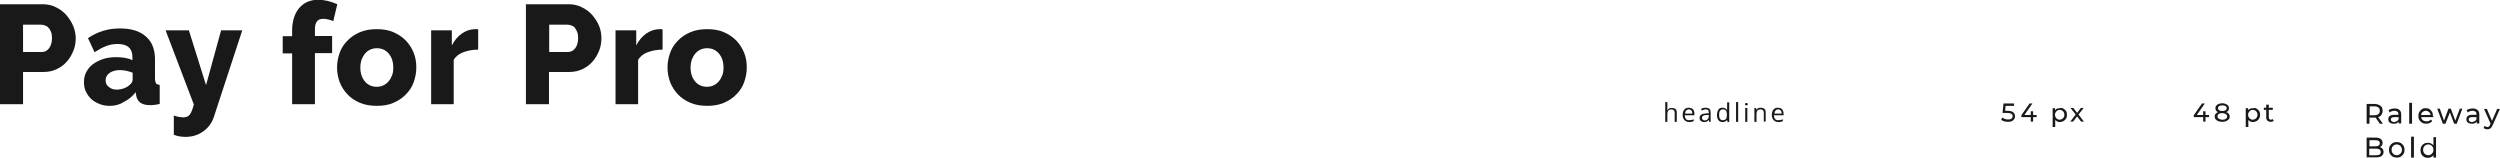 <?xml version="1.0" encoding="UTF-8"?> <!-- Generator: Adobe Illustrator 18.0.0, SVG Export Plug-In . SVG Version: 6.00 Build 0) --> <svg xmlns="http://www.w3.org/2000/svg" xmlns:xlink="http://www.w3.org/1999/xlink" id="Слой_1" x="0px" y="0px" viewBox="0 0 1062.9 67" xml:space="preserve"> <g> <defs> <rect id="SVGID_1_" x="-885.3" y="496.5" width="2833.5" height="140.3"></rect> </defs> <clipPath id="SVGID_2_"> <use xlink:href="#SVGID_1_" overflow="visible"></use> </clipPath> <g clip-path="url(#SVGID_2_)"> <line fill="none" stroke="#F7BE03" stroke-width="1.134" stroke-miterlimit="10" x1="-2161.2" y1="10.9" x2="687.4" y2="-2873.4"></line> <line fill="none" stroke="#F7BE03" stroke-width="1.134" stroke-miterlimit="10" x1="-2144.5" y1="27.2" x2="704" y2="-2857.1"></line> <line fill="none" stroke="#F7BE03" stroke-width="1.134" stroke-miterlimit="10" x1="-2127.9" y1="43.6" x2="720.7" y2="-2840.7"></line> <line fill="none" stroke="#F7BE03" stroke-width="1.134" stroke-miterlimit="10" x1="-2111.3" y1="60" x2="737.3" y2="-2824.3"></line> <line fill="none" stroke="#F7BE03" stroke-width="1.134" stroke-miterlimit="10" x1="-2094.6" y1="76.3" x2="753.9" y2="-2808"></line> <line fill="none" stroke="#F7BE03" stroke-width="1.134" stroke-miterlimit="10" x1="-2078" y1="92.7" x2="770.6" y2="-2791.6"></line> <line fill="none" stroke="#F7BE03" stroke-width="1.134" stroke-miterlimit="10" x1="-2061.4" y1="109.1" x2="787.2" y2="-2775.2"></line> <line fill="none" stroke="#F7BE03" stroke-width="1.134" stroke-miterlimit="10" x1="-2044.8" y1="125.4" x2="803.8" y2="-2758.9"></line> <line fill="none" stroke="#F7BE03" stroke-width="1.134" stroke-miterlimit="10" x1="-2028.1" y1="141.8" x2="820.4" y2="-2742.5"></line> <line fill="none" stroke="#F7BE03" stroke-width="1.134" stroke-miterlimit="10" x1="-2011.5" y1="158.1" x2="837.1" y2="-2726.1"></line> <line fill="none" stroke="#F7BE03" stroke-width="1.134" stroke-miterlimit="10" x1="-1994.9" y1="174.5" x2="853.7" y2="-2709.8"></line> <line fill="none" stroke="#F7BE03" stroke-width="1.134" stroke-miterlimit="10" x1="-1978.2" y1="190.9" x2="870.3" y2="-2693.4"></line> <line fill="none" stroke="#F7BE03" stroke-width="1.134" stroke-miterlimit="10" x1="-1961.6" y1="207.2" x2="886.9" y2="-2677"></line> <line fill="none" stroke="#F7BE03" stroke-width="1.134" stroke-miterlimit="10" x1="-1945" y1="223.6" x2="903.6" y2="-2660.7"></line> <line fill="none" stroke="#F7BE03" stroke-width="1.134" stroke-miterlimit="10" x1="-1928.4" y1="240" x2="920.2" y2="-2644.3"></line> <line fill="none" stroke="#F7BE03" stroke-width="1.134" stroke-miterlimit="10" x1="-1911.7" y1="256.3" x2="936.8" y2="-2628"></line> <line fill="none" stroke="#F7BE03" stroke-width="1.134" stroke-miterlimit="10" x1="-1895.1" y1="272.7" x2="953.5" y2="-2611.6"></line> <line fill="none" stroke="#F7BE03" stroke-width="1.134" stroke-miterlimit="10" x1="-1878.5" y1="289.1" x2="970.1" y2="-2595.2"></line> <line fill="none" stroke="#F7BE03" stroke-width="1.134" stroke-miterlimit="10" x1="-1861.9" y1="305.4" x2="986.7" y2="-2578.9"></line> <line fill="none" stroke="#F7BE03" stroke-width="1.134" stroke-miterlimit="10" x1="-1845.2" y1="321.8" x2="1003.3" y2="-2562.5"></line> <line fill="none" stroke="#F7BE03" stroke-width="1.134" stroke-miterlimit="10" x1="-1828.6" y1="338.2" x2="1020" y2="-2546.1"></line> <line fill="none" stroke="#F7BE03" stroke-width="1.134" stroke-miterlimit="10" x1="-1812" y1="354.5" x2="1036.6" y2="-2529.8"></line> <line fill="none" stroke="#F7BE03" stroke-width="1.134" stroke-miterlimit="10" x1="-1795.3" y1="370.9" x2="1053.2" y2="-2513.4"></line> <line fill="none" stroke="#F7BE03" stroke-width="1.134" stroke-miterlimit="10" x1="-1778.7" y1="387.3" x2="1069.8" y2="-2497"></line> <line fill="none" stroke="#F7BE03" stroke-width="1.134" stroke-miterlimit="10" x1="-1762.1" y1="403.6" x2="1086.5" y2="-2480.7"></line> <line fill="none" stroke="#F7BE03" stroke-width="1.134" stroke-miterlimit="10" x1="-1745.5" y1="420" x2="1103.1" y2="-2464.3"></line> <line fill="none" stroke="#F7BE03" stroke-width="1.134" stroke-miterlimit="10" x1="-1728.8" y1="436.4" x2="1119.7" y2="-2447.9"></line> <line fill="none" stroke="#F7BE03" stroke-width="1.134" stroke-miterlimit="10" x1="-1712.2" y1="452.7" x2="1136.4" y2="-2431.6"></line> <line fill="none" stroke="#F7BE03" stroke-width="1.134" stroke-miterlimit="10" x1="-1695.6" y1="469.1" x2="1153" y2="-2415.2"></line> <line fill="none" stroke="#F7BE03" stroke-width="1.134" stroke-miterlimit="10" x1="-1679" y1="485.5" x2="1169.6" y2="-2398.8"></line> <line fill="none" stroke="#F7BE03" stroke-width="1.134" stroke-miterlimit="10" x1="-1662.3" y1="501.8" x2="1186.2" y2="-2382.5"></line> <line fill="none" stroke="#F7BE03" stroke-width="1.134" stroke-miterlimit="10" x1="-1645.7" y1="518.2" x2="1202.9" y2="-2366.1"></line> <line fill="none" stroke="#F7BE03" stroke-width="1.134" stroke-miterlimit="10" x1="-1629.1" y1="534.6" x2="1219.5" y2="-2349.7"></line> <line fill="none" stroke="#F7BE03" stroke-width="1.134" stroke-miterlimit="10" x1="-1612.4" y1="550.9" x2="1236.1" y2="-2333.4"></line> <line fill="none" stroke="#F7BE03" stroke-width="1.134" stroke-miterlimit="10" x1="-1595.8" y1="567.3" x2="1252.8" y2="-2317"></line> <line fill="none" stroke="#F7BE03" stroke-width="1.134" stroke-miterlimit="10" x1="-1579.2" y1="583.7" x2="1269.4" y2="-2300.6"></line> <line fill="none" stroke="#F7BE03" stroke-width="1.134" stroke-miterlimit="10" x1="-1562.6" y1="600" x2="1286" y2="-2284.3"></line> <line fill="none" stroke="#F7BE03" stroke-width="1.134" stroke-miterlimit="10" x1="-1545.9" y1="616.4" x2="1302.6" y2="-2267.9"></line> <line fill="none" stroke="#F7BE03" stroke-width="1.134" stroke-miterlimit="10" x1="-1529.3" y1="632.8" x2="1319.3" y2="-2251.5"></line> <line fill="none" stroke="#F7BE03" stroke-width="1.134" stroke-miterlimit="10" x1="-1512.7" y1="649.1" x2="1335.9" y2="-2235.2"></line> <line fill="none" stroke="#F7BE03" stroke-width="1.134" stroke-miterlimit="10" x1="-1496.1" y1="665.5" x2="1352.5" y2="-2218.8"></line> <line fill="none" stroke="#F7BE03" stroke-width="1.134" stroke-miterlimit="10" x1="-1479.4" y1="681.8" x2="1369.1" y2="-2202.4"></line> <line fill="none" stroke="#F7BE03" stroke-width="1.134" stroke-miterlimit="10" x1="-1462.8" y1="698.2" x2="1385.8" y2="-2186.1"></line> <line fill="none" stroke="#F7BE03" stroke-width="1.134" stroke-miterlimit="10" x1="-1446.2" y1="714.6" x2="1402.4" y2="-2169.7"></line> <line fill="none" stroke="#F7BE03" stroke-width="1.134" stroke-miterlimit="10" x1="-1429.5" y1="730.9" x2="1419" y2="-2153.3"></line> <line fill="none" stroke="#F7BE03" stroke-width="1.134" stroke-miterlimit="10" x1="-1412.9" y1="747.3" x2="1435.7" y2="-2137"></line> <line fill="none" stroke="#F7BE03" stroke-width="1.134" stroke-miterlimit="10" x1="-1396.3" y1="763.7" x2="1452.3" y2="-2120.6"></line> <line fill="none" stroke="#F7BE03" stroke-width="1.134" stroke-miterlimit="10" x1="-1379.7" y1="780" x2="1468.9" y2="-2104.3"></line> <line fill="none" stroke="#F7BE03" stroke-width="1.134" stroke-miterlimit="10" x1="-1363" y1="796.4" x2="1485.5" y2="-2087.9"></line> <line fill="none" stroke="#F7BE03" stroke-width="1.134" stroke-miterlimit="10" x1="-1346.4" y1="812.8" x2="1502.2" y2="-2071.5"></line> <line fill="none" stroke="#F7BE03" stroke-width="1.134" stroke-miterlimit="10" x1="-1329.8" y1="829.1" x2="1518.8" y2="-2055.2"></line> <line fill="none" stroke="#F7BE03" stroke-width="1.134" stroke-miterlimit="10" x1="-1313.2" y1="845.5" x2="1535.4" y2="-2038.8"></line> <line fill="none" stroke="#F7BE03" stroke-width="1.134" stroke-miterlimit="10" x1="-1296.5" y1="861.9" x2="1552" y2="-2022.4"></line> <line fill="none" stroke="#F7BE03" stroke-width="1.134" stroke-miterlimit="10" x1="-1279.9" y1="878.2" x2="1568.7" y2="-2006.1"></line> <line fill="none" stroke="#F7BE03" stroke-width="1.134" stroke-miterlimit="10" x1="-1263.3" y1="894.6" x2="1585.3" y2="-1989.7"></line> <line fill="none" stroke="#F7BE03" stroke-width="1.134" stroke-miterlimit="10" x1="-1246.6" y1="911" x2="1601.9" y2="-1973.3"></line> <line fill="none" stroke="#F7BE03" stroke-width="1.134" stroke-miterlimit="10" x1="-1230" y1="927.3" x2="1618.6" y2="-1957"></line> <line fill="none" stroke="#F7BE03" stroke-width="1.134" stroke-miterlimit="10" x1="-1213.4" y1="943.7" x2="1635.2" y2="-1940.6"></line> <line fill="none" stroke="#F7BE03" stroke-width="1.134" stroke-miterlimit="10" x1="-1196.8" y1="960.1" x2="1651.8" y2="-1924.2"></line> <line fill="none" stroke="#F7BE03" stroke-width="1.134" stroke-miterlimit="10" x1="-1180.1" y1="976.4" x2="1668.4" y2="-1907.9"></line> <line fill="none" stroke="#F7BE03" stroke-width="1.134" stroke-miterlimit="10" x1="-1147" y1="1009.3" x2="1701.6" y2="-1875"></line> <line fill="none" stroke="#F7BE03" stroke-width="1.134" stroke-miterlimit="10" x1="-1113.9" y1="1042.2" x2="1734.7" y2="-1842.1"></line> <line fill="none" stroke="#F7BE03" stroke-width="1.134" stroke-miterlimit="10" x1="-1080.8" y1="1075" x2="1767.8" y2="-1809.2"></line> <line fill="none" stroke="#F7BE03" stroke-width="1.134" stroke-miterlimit="10" x1="-1047.7" y1="1107.9" x2="1800.9" y2="-1776.4"></line> <line fill="none" stroke="#F7BE03" stroke-width="1.134" stroke-miterlimit="10" x1="-1014.6" y1="1140.8" x2="1834" y2="-1743.5"></line> <line fill="none" stroke="#F7BE03" stroke-width="1.134" stroke-miterlimit="10" x1="-981.4" y1="1173.7" x2="1867.1" y2="-1710.6"></line> <line fill="none" stroke="#F7BE03" stroke-width="1.134" stroke-miterlimit="10" x1="-948.3" y1="1206.5" x2="1900.2" y2="-1677.8"></line> <line fill="none" stroke="#F7BE03" stroke-width="1.134" stroke-miterlimit="10" x1="-915.2" y1="1239.4" x2="1933.4" y2="-1644.9"></line> <line fill="none" stroke="#F7BE03" stroke-width="1.134" stroke-miterlimit="10" x1="-882.1" y1="1272.3" x2="1966.5" y2="-1612"></line> <line fill="none" stroke="#F7BE03" stroke-width="1.134" stroke-miterlimit="10" x1="-849" y1="1305.1" x2="1999.6" y2="-1579.1"></line> <line fill="none" stroke="#F7BE03" stroke-width="1.134" stroke-miterlimit="10" x1="-815.9" y1="1338" x2="2032.7" y2="-1546.3"></line> <line fill="none" stroke="#F7BE03" stroke-width="1.134" stroke-miterlimit="10" x1="-782.8" y1="1370.9" x2="2065.8" y2="-1513.4"></line> <line fill="none" stroke="#F7BE03" stroke-width="1.134" stroke-miterlimit="10" x1="-749.6" y1="1403.8" x2="2098.9" y2="-1480.5"></line> <line fill="none" stroke="#F7BE03" stroke-width="1.134" stroke-miterlimit="10" x1="-716.5" y1="1436.6" x2="2132" y2="-1447.7"></line> <line fill="none" stroke="#F7BE03" stroke-width="1.134" stroke-miterlimit="10" x1="-683.4" y1="1469.5" x2="2165.2" y2="-1414.8"></line> <line fill="none" stroke="#F7BE03" stroke-width="1.134" stroke-miterlimit="10" x1="-650.3" y1="1502.4" x2="2198.3" y2="-1381.9"></line> <line fill="none" stroke="#F7BE03" stroke-width="1.134" stroke-miterlimit="10" x1="-617.2" y1="1535.3" x2="2231.4" y2="-1349"></line> <line fill="none" stroke="#F7BE03" stroke-width="1.134" stroke-miterlimit="10" x1="-584.1" y1="1568.1" x2="2264.5" y2="-1316.2"></line> <line fill="none" stroke="#F7BE03" stroke-width="1.134" stroke-miterlimit="10" x1="-551" y1="1601" x2="2297.6" y2="-1283.3"></line> <line fill="none" stroke="#F7BE03" stroke-width="1.134" stroke-miterlimit="10" x1="-517.8" y1="1633.9" x2="2330.7" y2="-1250.4"></line> <line fill="none" stroke="#F7BE03" stroke-width="1.134" stroke-miterlimit="10" x1="-484.7" y1="1666.7" x2="2363.8" y2="-1217.6"></line> <line fill="none" stroke="#F7BE03" stroke-width="1.134" stroke-miterlimit="10" x1="-451.6" y1="1699.6" x2="2397" y2="-1184.7"></line> <line fill="none" stroke="#F7BE03" stroke-width="1.134" stroke-miterlimit="10" x1="-418.5" y1="1732.5" x2="2430.1" y2="-1151.8"></line> <line fill="none" stroke="#F7BE03" stroke-width="1.134" stroke-miterlimit="10" x1="-385.4" y1="1765.4" x2="2463.2" y2="-1118.9"></line> <line fill="none" stroke="#F7BE03" stroke-width="1.134" stroke-miterlimit="10" x1="-352.3" y1="1798.2" x2="2496.3" y2="-1086.1"></line> <line fill="none" stroke="#F7BE03" stroke-width="1.134" stroke-miterlimit="10" x1="-319.2" y1="1831.1" x2="2529.4" y2="-1053.2"></line> <line fill="none" stroke="#F7BE03" stroke-width="1.134" stroke-miterlimit="10" x1="-286" y1="1864" x2="2562.5" y2="-1020.3"></line> <line fill="none" stroke="#F7BE03" stroke-width="1.134" stroke-miterlimit="10" x1="-252.9" y1="1896.8" x2="2595.6" y2="-987.5"></line> <line fill="none" stroke="#F7BE03" stroke-width="1.134" stroke-miterlimit="10" x1="-219.8" y1="1929.7" x2="2628.8" y2="-954.6"></line> <line fill="none" stroke="#F7BE03" stroke-width="1.134" stroke-miterlimit="10" x1="-186.7" y1="1962.6" x2="2661.9" y2="-921.7"></line> <line fill="none" stroke="#F7BE03" stroke-width="1.134" stroke-miterlimit="10" x1="-153.6" y1="1995.5" x2="2695" y2="-888.8"></line> <line fill="none" stroke="#F7BE03" stroke-width="1.134" stroke-miterlimit="10" x1="-120.5" y1="2028.3" x2="2728.1" y2="-856"></line> <line fill="none" stroke="#F7BE03" stroke-width="1.134" stroke-miterlimit="10" x1="-1163.6" y1="992.9" x2="1684.9" y2="-1891.4"></line> <line fill="none" stroke="#F7BE03" stroke-width="1.134" stroke-miterlimit="10" x1="-1130.5" y1="1025.8" x2="1718" y2="-1858.5"></line> <line fill="none" stroke="#F7BE03" stroke-width="1.134" stroke-miterlimit="10" x1="-1097.4" y1="1058.7" x2="1751.2" y2="-1825.6"></line> <line fill="none" stroke="#F7BE03" stroke-width="1.134" stroke-miterlimit="10" x1="-1064.3" y1="1091.6" x2="1784.3" y2="-1792.7"></line> <line fill="none" stroke="#F7BE03" stroke-width="1.134" stroke-miterlimit="10" x1="-1031.2" y1="1124.4" x2="1817.4" y2="-1759.9"></line> <line fill="none" stroke="#F7BE03" stroke-width="1.134" stroke-miterlimit="10" x1="-998.1" y1="1157.3" x2="1850.5" y2="-1727"></line> <line fill="none" stroke="#F7BE03" stroke-width="1.134" stroke-miterlimit="10" x1="-965" y1="1190.2" x2="1883.6" y2="-1694.1"></line> <line fill="none" stroke="#F7BE03" stroke-width="1.134" stroke-miterlimit="10" x1="-931.8" y1="1223" x2="1916.7" y2="-1661.3"></line> <line fill="none" stroke="#F7BE03" stroke-width="1.134" stroke-miterlimit="10" x1="-898.7" y1="1255.9" x2="1949.8" y2="-1628.4"></line> <line fill="none" stroke="#F7BE03" stroke-width="1.134" stroke-miterlimit="10" x1="-865.6" y1="1288.8" x2="1983" y2="-1595.5"></line> <line fill="none" stroke="#F7BE03" stroke-width="1.134" stroke-miterlimit="10" x1="-832.5" y1="1321.7" x2="2016.1" y2="-1562.6"></line> <line fill="none" stroke="#F7BE03" stroke-width="1.134" stroke-miterlimit="10" x1="-799.4" y1="1354.5" x2="2049.2" y2="-1529.8"></line> <line fill="none" stroke="#F7BE03" stroke-width="1.134" stroke-miterlimit="10" x1="-766.3" y1="1387.4" x2="2082.3" y2="-1496.9"></line> <line fill="none" stroke="#F7BE03" stroke-width="1.134" stroke-miterlimit="10" x1="-733.2" y1="1420.3" x2="2115.4" y2="-1464"></line> <line fill="none" stroke="#F7BE03" stroke-width="1.134" stroke-miterlimit="10" x1="-700" y1="1453.1" x2="2148.5" y2="-1431.2"></line> <line fill="none" stroke="#F7BE03" stroke-width="1.134" stroke-miterlimit="10" x1="-666.9" y1="1486" x2="2181.6" y2="-1398.3"></line> <line fill="none" stroke="#F7BE03" stroke-width="1.134" stroke-miterlimit="10" x1="-633.8" y1="1518.9" x2="2214.8" y2="-1365.4"></line> <line fill="none" stroke="#F7BE03" stroke-width="1.134" stroke-miterlimit="10" x1="-600.7" y1="1551.8" x2="2247.9" y2="-1332.5"></line> <line fill="none" stroke="#F7BE03" stroke-width="1.134" stroke-miterlimit="10" x1="-567.6" y1="1584.6" x2="2281" y2="-1299.7"></line> <line fill="none" stroke="#F7BE03" stroke-width="1.134" stroke-miterlimit="10" x1="-534.5" y1="1617.5" x2="2314.1" y2="-1266.8"></line> <line fill="none" stroke="#F7BE03" stroke-width="1.134" stroke-miterlimit="10" x1="-501.4" y1="1650.4" x2="2347.2" y2="-1233.9"></line> <line fill="none" stroke="#F7BE03" stroke-width="1.134" stroke-miterlimit="10" x1="-468.2" y1="1683.2" x2="2380.3" y2="-1201"></line> <line fill="none" stroke="#F7BE03" stroke-width="1.134" stroke-miterlimit="10" x1="-435.1" y1="1716.1" x2="2413.4" y2="-1168.2"></line> <line fill="none" stroke="#F7BE03" stroke-width="1.134" stroke-miterlimit="10" x1="-402" y1="1749" x2="2446.6" y2="-1135.3"></line> <line fill="none" stroke="#F7BE03" stroke-width="1.134" stroke-miterlimit="10" x1="-368.9" y1="1781.9" x2="2479.7" y2="-1102.4"></line> <line fill="none" stroke="#F7BE03" stroke-width="1.134" stroke-miterlimit="10" x1="-335.8" y1="1814.7" x2="2512.8" y2="-1069.6"></line> <line fill="none" stroke="#F7BE03" stroke-width="1.134" stroke-miterlimit="10" x1="-302.7" y1="1847.6" x2="2545.9" y2="-1036.7"></line> <line fill="none" stroke="#F7BE03" stroke-width="1.134" stroke-miterlimit="10" x1="-269.6" y1="1880.5" x2="2579" y2="-1003.8"></line> <line fill="none" stroke="#F7BE03" stroke-width="1.134" stroke-miterlimit="10" x1="-236.4" y1="1913.3" x2="2612.1" y2="-970.9"></line> <line fill="none" stroke="#F7BE03" stroke-width="1.134" stroke-miterlimit="10" x1="-203.3" y1="1946.2" x2="2645.2" y2="-938.1"></line> <line fill="none" stroke="#F7BE03" stroke-width="1.134" stroke-miterlimit="10" x1="-170.2" y1="1979.1" x2="2678.4" y2="-905.2"></line> <line fill="none" stroke="#F7BE03" stroke-width="1.134" stroke-miterlimit="10" x1="-137.1" y1="2012" x2="2711.5" y2="-872.3"></line> <line fill="none" stroke="#F7BE03" stroke-width="1.134" stroke-miterlimit="10" x1="-104" y1="2044.8" x2="2744.6" y2="-839.5"></line> <line fill="none" stroke="#F7BE03" stroke-width="1.134" stroke-miterlimit="10" x1="-87.4" y1="2061.2" x2="2761.2" y2="-823.1"></line> <line fill="none" stroke="#F7BE03" stroke-width="1.134" stroke-miterlimit="10" x1="-70.7" y1="2077.6" x2="2777.8" y2="-806.7"></line> <line fill="none" stroke="#F7BE03" stroke-width="1.134" stroke-miterlimit="10" x1="-54.1" y1="2093.9" x2="2794.5" y2="-790.4"></line> <line fill="none" stroke="#F7BE03" stroke-width="1.134" stroke-miterlimit="10" x1="-37.5" y1="2110.3" x2="2811.1" y2="-774"></line> <line fill="none" stroke="#F7BE03" stroke-width="1.134" stroke-miterlimit="10" x1="-20.8" y1="2126.7" x2="2827.7" y2="-757.6"></line> <line fill="none" stroke="#F7BE03" stroke-width="1.134" stroke-miterlimit="10" x1="-4.2" y1="2143" x2="2844.4" y2="-741.3"></line> <line fill="none" stroke="#F7BE03" stroke-width="1.134" stroke-miterlimit="10" x1="12.4" y1="2159.4" x2="2861" y2="-724.9"></line> <line fill="none" stroke="#F7BE03" stroke-width="1.134" stroke-miterlimit="10" x1="29" y1="2175.8" x2="2877.6" y2="-708.5"></line> <line fill="none" stroke="#F7BE03" stroke-width="1.134" stroke-miterlimit="10" x1="45.7" y1="2192.1" x2="2894.2" y2="-692.2"></line> <line fill="none" stroke="#F7BE03" stroke-width="1.134" stroke-miterlimit="10" x1="62.3" y1="2208.5" x2="2910.9" y2="-675.8"></line> <line fill="none" stroke="#F7BE03" stroke-width="1.134" stroke-miterlimit="10" x1="78.9" y1="2224.9" x2="2927.5" y2="-659.4"></line> <line fill="none" stroke="#F7BE03" stroke-width="1.134" stroke-miterlimit="10" x1="95.5" y1="2241.2" x2="2944.1" y2="-643.1"></line> <line fill="none" stroke="#F7BE03" stroke-width="1.134" stroke-miterlimit="10" x1="112.2" y1="2257.6" x2="2960.7" y2="-626.7"></line> <line fill="none" stroke="#F7BE03" stroke-width="1.134" stroke-miterlimit="10" x1="128.8" y1="2274" x2="2977.4" y2="-610.3"></line> <line fill="none" stroke="#F7BE03" stroke-width="1.134" stroke-miterlimit="10" x1="145.4" y1="2290.3" x2="2994" y2="-594"></line> <line fill="none" stroke="#F7BE03" stroke-width="1.134" stroke-miterlimit="10" x1="162.1" y1="2306.7" x2="3010.6" y2="-577.6"></line> <line fill="none" stroke="#F7BE03" stroke-width="1.134" stroke-miterlimit="10" x1="178.7" y1="2323.1" x2="3027.3" y2="-561.2"></line> <line fill="none" stroke="#F7BE03" stroke-width="1.134" stroke-miterlimit="10" x1="195.3" y1="2339.4" x2="3043.9" y2="-544.9"></line> <line fill="none" stroke="#F7BE03" stroke-width="1.134" stroke-miterlimit="10" x1="211.9" y1="2355.8" x2="3060.5" y2="-528.5"></line> <line fill="none" stroke="#F7BE03" stroke-width="1.134" stroke-miterlimit="10" x1="228.6" y1="2372.1" x2="3077.1" y2="-512.1"></line> <line fill="none" stroke="#F7BE03" stroke-width="1.134" stroke-miterlimit="10" x1="245.2" y1="2388.5" x2="3093.8" y2="-495.8"></line> <line fill="none" stroke="#F7BE03" stroke-width="1.134" stroke-miterlimit="10" x1="261.8" y1="2404.9" x2="3110.4" y2="-479.4"></line> <line fill="none" stroke="#F7BE03" stroke-width="1.134" stroke-miterlimit="10" x1="278.4" y1="2421.2" x2="3127" y2="-463"></line> <line fill="none" stroke="#F7BE03" stroke-width="1.134" stroke-miterlimit="10" x1="295.1" y1="2437.6" x2="3143.6" y2="-446.7"></line> <line fill="none" stroke="#F7BE03" stroke-width="1.134" stroke-miterlimit="10" x1="311.7" y1="2454" x2="3160.3" y2="-430.3"></line> <line fill="none" stroke="#F7BE03" stroke-width="1.134" stroke-miterlimit="10" x1="328.3" y1="2470.3" x2="3176.9" y2="-414"></line> <line fill="none" stroke="#F7BE03" stroke-width="1.134" stroke-miterlimit="10" x1="345" y1="2486.7" x2="3193.5" y2="-397.6"></line> <line fill="none" stroke="#F7BE03" stroke-width="1.134" stroke-miterlimit="10" x1="361.6" y1="2503.1" x2="3210.2" y2="-381.2"></line> <line fill="none" stroke="#F7BE03" stroke-width="1.134" stroke-miterlimit="10" x1="378.2" y1="2519.4" x2="3226.8" y2="-364.9"></line> <line fill="none" stroke="#F7BE03" stroke-width="1.134" stroke-miterlimit="10" x1="394.8" y1="2535.8" x2="3243.4" y2="-348.5"></line> <line fill="none" stroke="#F7BE03" stroke-width="1.134" stroke-miterlimit="10" x1="411.5" y1="2552.2" x2="3260" y2="-332.1"></line> <line fill="none" stroke="#F7BE03" stroke-width="1.134" stroke-miterlimit="10" x1="428.1" y1="2568.5" x2="3276.7" y2="-315.8"></line> <line fill="none" stroke="#F7BE03" stroke-width="1.134" stroke-miterlimit="10" x1="444.7" y1="2584.9" x2="3293.3" y2="-299.4"></line> <line fill="none" stroke="#F7BE03" stroke-width="1.134" stroke-miterlimit="10" x1="461.4" y1="2601.3" x2="3309.9" y2="-283"></line> <line fill="none" stroke="#F7BE03" stroke-width="1.134" stroke-miterlimit="10" x1="478" y1="2617.6" x2="3326.5" y2="-266.7"></line> <line fill="none" stroke="#F7BE03" stroke-width="1.134" stroke-miterlimit="10" x1="494.6" y1="2634" x2="3343.2" y2="-250.3"></line> <line fill="none" stroke="#F7BE03" stroke-width="1.134" stroke-miterlimit="10" x1="511.2" y1="2650.4" x2="3359.8" y2="-233.9"></line> <line fill="none" stroke="#F7BE03" stroke-width="1.134" stroke-miterlimit="10" x1="527.9" y1="2666.7" x2="3376.4" y2="-217.6"></line> </g> </g> <g> <g> <g> <g> <path fill="#191919" d="M0,44.4V1.8h18.2c2,0,3.9,0.4,5.6,1.3c1.7,0.8,3.2,1.9,4.4,3.3c1.2,1.4,2.2,2.9,2.9,4.6 c0.7,1.7,1.1,3.5,1.1,5.2c0,1.9-0.3,3.7-1,5.4s-1.6,3.3-2.8,4.6c-1.2,1.4-2.6,2.4-4.3,3.2c-1.7,0.8-3.5,1.2-5.6,1.2H9.8v13.7H0z M9.8,22.1h8c1.2,0,2.2-0.5,3-1.5c0.8-1,1.3-2.5,1.3-4.4c0-1-0.1-1.9-0.4-2.6c-0.3-0.7-0.6-1.3-1.1-1.8c-0.4-0.5-0.9-0.8-1.5-1 c-0.6-0.2-1.1-0.3-1.7-0.3H9.8V22.1z"></path> <path fill="#191919" d="M46.7,45c-1.6,0-3-0.2-4.4-0.8c-1.3-0.5-2.5-1.2-3.5-2.1s-1.7-2-2.3-3.2c-0.6-1.2-0.8-2.6-0.8-4 c0-1.6,0.3-3,1-4.3s1.6-2.4,2.8-3.3c1.2-0.9,2.6-1.6,4.3-2.2c1.6-0.5,3.5-0.8,5.5-0.8c1.3,0,2.6,0.1,3.8,0.3 c1.2,0.2,2.3,0.5,3.2,1v-1.4c0-3.6-2.1-5.5-6.3-5.5c-1.7,0-3.4,0.3-4.9,0.9c-1.6,0.6-3.2,1.5-4.9,2.6l-2.8-6 c2.1-1.4,4.2-2.4,6.5-3.1c2.2-0.7,4.6-1,7.1-1c4.8,0,8.4,1.1,11,3.4c2.6,2.2,3.9,5.5,3.9,9.8v8.1c0,1,0.2,1.6,0.4,2 c0.3,0.4,0.8,0.6,1.6,0.7v8.1c-0.8,0.2-1.6,0.3-2.3,0.4c-0.7,0.1-1.3,0.1-1.9,0.1c-1.8,0-3.2-0.4-4.1-1.1 c-0.9-0.7-1.5-1.7-1.7-3l-0.2-1.4c-1.4,1.8-3.1,3.2-5,4.1C50.9,44.5,48.9,45,46.7,45z M49.6,38.1c1,0,2-0.2,3-0.5 c1-0.4,1.8-0.8,2.4-1.4c0.9-0.7,1.4-1.5,1.4-2.3v-3c-0.8-0.3-1.8-0.6-2.7-0.8c-1-0.2-1.9-0.3-2.7-0.3c-1.8,0-3.2,0.4-4.4,1.2 c-1.1,0.8-1.7,1.8-1.7,3.1c0,1.2,0.4,2.1,1.3,2.8C47.1,37.7,48.2,38.1,49.6,38.1z"></path> <path fill="#191919" d="M73.9,49.1c0.8,0.3,1.5,0.5,2.2,0.6c0.7,0.1,1.3,0.2,1.9,0.2c1.2,0,2.1-0.4,2.7-1.2 c0.6-0.8,1.2-2.2,1.7-4.3l-12-31.5h9.9l7.3,23.3L94,12.9h9L91,49.5c-0.8,2.6-2.3,4.7-4.5,6.3c-2.2,1.6-4.7,2.4-7.7,2.4 c-0.8,0-1.6-0.1-2.4-0.2c-0.8-0.1-1.7-0.4-2.5-0.7V49.1z"></path> <path fill="#191919" d="M124.2,44.4V22.7h-4v-7.3h4v-2.6c0-2,0.3-3.7,0.8-5.3c0.5-1.6,1.3-3,2.2-4.1c1-1.1,2.1-2,3.5-2.6 c1.4-0.6,2.9-0.9,4.5-0.9c2.6,0,5.3,0.6,8.2,1.9l-1.7,7.2c-0.6-0.3-1.3-0.5-2.1-0.7c-0.8-0.2-1.5-0.3-2.2-0.3 c-2.4,0-3.5,1.5-3.5,4.4v2.9h7.3v7.3h-7.3v21.7H124.2z"></path> <path fill="#191919" d="M160.2,45c-2.7,0-5.1-0.4-7.2-1.3c-2.1-0.9-3.9-2.1-5.3-3.6c-1.4-1.5-2.5-3.2-3.3-5.2 c-0.7-2-1.1-4-1.1-6.2s0.4-4.2,1.1-6.2c0.7-2,1.8-3.7,3.3-5.2c1.4-1.5,3.2-2.7,5.3-3.6c2.1-0.9,4.5-1.3,7.2-1.3s5.1,0.4,7.1,1.3 c2.1,0.9,3.8,2.1,5.3,3.6c1.4,1.5,2.5,3.2,3.3,5.2c0.8,2,1.1,4,1.1,6.2s-0.4,4.2-1.1,6.2c-0.7,2-1.8,3.7-3.3,5.2 c-1.4,1.5-3.2,2.7-5.3,3.6C165.3,44.6,162.9,45,160.2,45z M153.2,28.7c0,2.5,0.7,4.5,2,6c1.3,1.5,3,2.2,5,2.2 c1,0,1.9-0.2,2.8-0.6c0.8-0.4,1.6-1,2.2-1.7c0.6-0.7,1.1-1.6,1.5-2.6c0.4-1,0.5-2.1,0.5-3.3c0-2.5-0.7-4.5-2-6 c-1.3-1.5-3-2.2-5-2.2c-1,0-1.9,0.2-2.8,0.6c-0.9,0.4-1.6,1-2.2,1.7c-0.6,0.7-1.1,1.6-1.5,2.6C153.4,26.4,153.2,27.5,153.2,28.7 z"></path> <path fill="#191919" d="M203.3,21.1c-2.3,0-4.4,0.4-6.3,1.1c-1.9,0.7-3.2,1.8-4.1,3.2v18.9h-9.6V12.9h8.8v6.4 c1.1-2.1,2.5-3.8,4.2-5c1.7-1.2,3.5-1.8,5.4-1.9c0.4,0,0.8,0,1,0s0.4,0,0.6,0.1V21.1z"></path> <path fill="#191919" d="M223.6,44.4V1.8h18.2c2,0,3.9,0.4,5.6,1.3c1.7,0.8,3.2,1.9,4.4,3.3c1.2,1.4,2.2,2.9,2.9,4.6 c0.7,1.7,1,3.5,1,5.2c0,1.9-0.3,3.7-1,5.4c-0.7,1.7-1.6,3.3-2.8,4.6c-1.2,1.4-2.6,2.4-4.3,3.2c-1.7,0.8-3.5,1.2-5.6,1.2h-8.6 v13.7H223.6z M233.5,22.1h8c1.2,0,2.2-0.5,3-1.5c0.8-1,1.3-2.5,1.3-4.4c0-1-0.1-1.9-0.4-2.6c-0.3-0.7-0.6-1.3-1-1.8 c-0.4-0.5-0.9-0.8-1.5-1c-0.6-0.2-1.1-0.3-1.7-0.3h-7.7V22.1z"></path> <path fill="#191919" d="M281.7,21.1c-2.3,0-4.4,0.4-6.3,1.1c-1.9,0.7-3.2,1.8-4.1,3.2v18.9h-9.6V12.9h8.8v6.4 c1.1-2.1,2.5-3.8,4.2-5c1.7-1.2,3.5-1.8,5.4-1.9c0.4,0,0.8,0,1,0s0.4,0,0.6,0.1V21.1z"></path> <path fill="#191919" d="M300.7,45c-2.7,0-5.1-0.4-7.2-1.3c-2.1-0.9-3.9-2.1-5.3-3.6c-1.4-1.5-2.5-3.2-3.3-5.2 c-0.7-2-1.1-4-1.1-6.2s0.4-4.2,1.1-6.2c0.7-2,1.8-3.7,3.3-5.2c1.4-1.5,3.2-2.7,5.3-3.6c2.1-0.9,4.5-1.3,7.2-1.3s5.1,0.4,7.1,1.3 c2.1,0.9,3.8,2.1,5.3,3.6c1.4,1.5,2.5,3.2,3.3,5.2c0.8,2,1.1,4,1.1,6.2s-0.4,4.2-1.1,6.2c-0.7,2-1.8,3.7-3.3,5.2 c-1.4,1.5-3.2,2.7-5.3,3.6C305.7,44.6,303.3,45,300.7,45z M293.6,28.7c0,2.5,0.7,4.5,2,6c1.3,1.5,3,2.2,5,2.2 c1,0,1.9-0.2,2.8-0.6c0.8-0.4,1.6-1,2.2-1.7c0.6-0.7,1.1-1.6,1.5-2.6c0.4-1,0.5-2.1,0.5-3.3c0-2.5-0.7-4.5-2-6 c-1.3-1.5-3-2.2-5-2.2c-1,0-1.9,0.2-2.8,0.6c-0.9,0.4-1.6,1-2.2,1.7c-0.6,0.7-1.1,1.6-1.5,2.6C293.8,26.4,293.6,27.5,293.6,28.7 z"></path> </g> </g> </g> <g> <path fill="#191919" d="M712,51.8V48c0-0.5-0.1-0.8-0.3-1.1c-0.2-0.2-0.6-0.4-1-0.4c-0.6,0-1.1,0.2-1.4,0.5 c-0.3,0.3-0.4,0.9-0.4,1.7v3.1h-0.9v-8.4h0.9V46c0,0.3,0,0.6,0,0.8h0.1c0.2-0.3,0.4-0.5,0.7-0.7c0.3-0.2,0.7-0.2,1.1-0.2 c0.7,0,1.3,0.2,1.6,0.5c0.4,0.3,0.5,0.9,0.5,1.6v3.8H712z"></path> <path fill="#191919" d="M718.3,51.9c-0.9,0-1.6-0.3-2.1-0.8c-0.5-0.5-0.8-1.3-0.8-2.2c0-0.9,0.2-1.7,0.7-2.3 c0.5-0.6,1.1-0.8,1.9-0.8c0.7,0,1.3,0.2,1.8,0.7c0.4,0.5,0.6,1.1,0.6,1.9V49h-4.1c0,0.7,0.2,1.2,0.5,1.6s0.8,0.5,1.4,0.5 c0.6,0,1.3-0.1,1.9-0.4v0.8c-0.3,0.1-0.6,0.2-0.9,0.3C719,51.9,718.7,51.9,718.3,51.9z M718,46.5c-0.5,0-0.8,0.2-1.1,0.5 c-0.3,0.3-0.4,0.7-0.5,1.3h3.1c0-0.6-0.1-1-0.4-1.3C718.9,46.7,718.5,46.5,718,46.5z"></path> <path fill="#191919" d="M726.7,51.8l-0.2-0.8h0c-0.3,0.4-0.6,0.6-0.9,0.7c-0.3,0.1-0.7,0.2-1.1,0.2c-0.6,0-1-0.2-1.4-0.5 s-0.5-0.7-0.5-1.3c0-1.2,1-1.8,2.9-1.9l1,0v-0.4c0-0.5-0.1-0.8-0.3-1c-0.2-0.2-0.5-0.3-1-0.3c-0.5,0-1,0.2-1.7,0.5l-0.3-0.7 c0.3-0.2,0.6-0.3,1-0.4s0.7-0.1,1-0.1c0.7,0,1.2,0.2,1.6,0.5c0.3,0.3,0.5,0.8,0.5,1.5v4H726.7z M724.7,51.2c0.6,0,1-0.2,1.3-0.5 c0.3-0.3,0.5-0.7,0.5-1.3v-0.5l-0.9,0c-0.7,0-1.2,0.1-1.5,0.3c-0.3,0.2-0.5,0.5-0.5,0.9c0,0.3,0.1,0.6,0.3,0.7 S724.3,51.2,724.7,51.2z"></path> <path fill="#191919" d="M734.3,51L734.3,51c-0.5,0.6-1.1,0.9-1.9,0.9c-0.8,0-1.4-0.3-1.8-0.8c-0.4-0.5-0.6-1.3-0.6-2.2 s0.2-1.7,0.6-2.3s1-0.8,1.8-0.8c0.8,0,1.4,0.3,1.8,0.9h0.1l0-0.4l0-0.4v-2.4h0.9v8.4h-0.7L734.3,51z M732.5,51.1 c0.6,0,1-0.2,1.3-0.5c0.3-0.3,0.4-0.9,0.4-1.6v-0.2c0-0.8-0.1-1.4-0.4-1.8c-0.3-0.4-0.7-0.5-1.3-0.5c-0.5,0-0.9,0.2-1.2,0.6 c-0.3,0.4-0.4,1-0.4,1.7c0,0.8,0.1,1.3,0.4,1.7C731.6,51,732,51.1,732.5,51.1z"></path> <path fill="#191919" d="M739,51.8h-0.9v-8.4h0.9V51.8z"></path> <path fill="#191919" d="M741.9,44.3c0-0.2,0.1-0.4,0.2-0.4c0.1-0.1,0.2-0.1,0.4-0.1c0.1,0,0.3,0,0.4,0.1c0.1,0.1,0.2,0.2,0.2,0.4 s-0.1,0.3-0.2,0.4c-0.1,0.1-0.2,0.1-0.4,0.1c-0.2,0-0.3,0-0.4-0.1C742,44.7,741.9,44.5,741.9,44.3z M742.9,51.8H742v-5.9h0.9V51.8 z"></path> <path fill="#191919" d="M749.9,51.8V48c0-0.5-0.1-0.8-0.3-1.1c-0.2-0.2-0.6-0.4-1-0.4c-0.6,0-1.1,0.2-1.4,0.5 c-0.3,0.3-0.4,0.9-0.4,1.7v3.1h-0.9v-5.9h0.7l0.1,0.8h0c0.2-0.3,0.4-0.5,0.8-0.7c0.3-0.2,0.7-0.2,1.1-0.2c0.7,0,1.2,0.2,1.6,0.5 c0.4,0.3,0.5,0.9,0.5,1.6v3.8H749.9z"></path> <path fill="#191919" d="M756.2,51.9c-0.9,0-1.6-0.3-2.1-0.8c-0.5-0.5-0.8-1.3-0.8-2.2c0-0.9,0.2-1.7,0.7-2.3 c0.5-0.6,1.1-0.8,1.9-0.8c0.7,0,1.3,0.2,1.8,0.7c0.4,0.5,0.6,1.1,0.6,1.9V49h-4.1c0,0.7,0.2,1.2,0.5,1.6c0.3,0.4,0.8,0.5,1.4,0.5 c0.6,0,1.3-0.1,1.9-0.4v0.8c-0.3,0.1-0.6,0.2-0.9,0.3C757,51.9,756.6,51.9,756.2,51.9z M756,46.5c-0.5,0-0.8,0.2-1.1,0.5 c-0.3,0.3-0.4,0.7-0.5,1.3h3.1c0-0.6-0.1-1-0.4-1.3C756.8,46.7,756.5,46.5,756,46.5z"></path> </g> <g> <path fill="#191919" d="M1011.8,52.6L1010,50c-0.2,0-0.4,0-0.5,0h-2.1v2.6h-1.2v-8.4h3.3c1.1,0,1.9,0.3,2.6,0.8s0.9,1.2,0.9,2.1 c0,0.6-0.2,1.2-0.5,1.7c-0.3,0.5-0.8,0.8-1.4,1l2,2.8H1011.8z M1011.2,48.5c0.4-0.3,0.6-0.8,0.6-1.4c0-0.6-0.2-1.1-0.6-1.4 s-1-0.5-1.7-0.5h-2V49h2C1010.2,49,1010.8,48.8,1011.2,48.5z"></path> <path fill="#191919" d="M1020.2,46.8c0.5,0.4,0.7,1.1,0.7,1.9v3.8h-1.1v-0.8c-0.2,0.3-0.5,0.5-0.8,0.7c-0.4,0.2-0.8,0.2-1.3,0.2 c-0.7,0-1.3-0.2-1.7-0.5c-0.4-0.3-0.6-0.8-0.6-1.4c0-0.6,0.2-1,0.6-1.4c0.4-0.3,1.1-0.5,1.9-0.5h1.8v-0.2c0-0.5-0.1-0.9-0.4-1.1 s-0.7-0.4-1.3-0.4c-0.4,0-0.7,0.1-1.1,0.2c-0.4,0.1-0.7,0.3-0.9,0.5l-0.5-0.9c0.3-0.3,0.7-0.5,1.2-0.6c0.5-0.1,0.9-0.2,1.5-0.2 C1019.1,46.1,1019.8,46.4,1020.2,46.8z M1019.1,51.5c0.3-0.2,0.6-0.5,0.7-0.8v-0.9h-1.8c-1,0-1.5,0.3-1.5,1c0,0.3,0.1,0.6,0.4,0.8 s0.6,0.3,1,0.3C1018.4,51.7,1018.8,51.7,1019.1,51.5z"></path> <path fill="#191919" d="M1024.3,43.7h1.2v8.9h-1.2V43.7z"></path> <path fill="#191919" d="M1034.6,49.8h-5.2c0.1,0.6,0.3,1,0.7,1.3s0.9,0.5,1.6,0.5c0.8,0,1.4-0.3,1.8-0.8l0.6,0.7 c-0.3,0.3-0.6,0.6-1.1,0.8s-0.9,0.3-1.4,0.3c-0.7,0-1.3-0.1-1.8-0.4c-0.5-0.3-0.9-0.7-1.2-1.2s-0.4-1.1-0.4-1.7 c0-0.6,0.1-1.2,0.4-1.7c0.3-0.5,0.7-0.9,1.1-1.2s1-0.4,1.6-0.4c0.6,0,1.2,0.1,1.6,0.4c0.5,0.3,0.8,0.7,1.1,1.2 c0.3,0.5,0.4,1.1,0.4,1.7C1034.6,49.5,1034.6,49.6,1034.6,49.8z M1030,47.6c-0.4,0.3-0.6,0.8-0.7,1.3h4.1c-0.1-0.5-0.3-1-0.7-1.3 s-0.8-0.5-1.4-0.5C1030.9,47.1,1030.4,47.3,1030,47.6z"></path> <path fill="#191919" d="M1046.9,46.2l-2.4,6.4h-1.1l-1.8-4.8l-1.9,4.8h-1.1l-2.4-6.4h1.1l1.8,5.1l1.9-5.1h1l1.9,5.1l1.9-5.1 H1046.9z"></path> <path fill="#191919" d="M1053.4,46.8c0.5,0.4,0.7,1.1,0.7,1.9v3.8h-1.1v-0.8c-0.2,0.3-0.5,0.5-0.8,0.7c-0.4,0.2-0.8,0.2-1.3,0.2 c-0.7,0-1.3-0.2-1.7-0.5c-0.4-0.3-0.6-0.8-0.6-1.4c0-0.6,0.2-1,0.6-1.4c0.4-0.3,1.1-0.5,1.9-0.5h1.8v-0.2c0-0.5-0.1-0.9-0.4-1.1 s-0.7-0.4-1.3-0.4c-0.4,0-0.7,0.1-1.1,0.2c-0.4,0.1-0.7,0.3-0.9,0.5l-0.5-0.9c0.3-0.3,0.7-0.5,1.2-0.6c0.5-0.1,0.9-0.2,1.5-0.2 C1052.2,46.1,1052.9,46.4,1053.4,46.8z M1052.2,51.5c0.3-0.2,0.6-0.5,0.7-0.8v-0.9h-1.8c-1,0-1.5,0.3-1.5,1c0,0.3,0.1,0.6,0.4,0.8 s0.6,0.3,1,0.3C1051.5,51.7,1051.9,51.7,1052.2,51.5z"></path> <path fill="#191919" d="M1062.9,46.2l-3.1,7c-0.3,0.6-0.6,1.1-1,1.4s-0.8,0.4-1.3,0.4c-0.3,0-0.6-0.1-0.9-0.2s-0.5-0.2-0.7-0.4 l0.5-0.9c0.3,0.3,0.7,0.5,1.1,0.5c0.3,0,0.5-0.1,0.7-0.2c0.2-0.1,0.4-0.4,0.5-0.8l0.2-0.4l-2.8-6.3h1.2l2.2,5.1l2.2-5.1H1062.9z"></path> <path fill="#191919" d="M1013,63.3c0.3,0.4,0.4,0.8,0.4,1.3c0,0.7-0.3,1.3-0.8,1.7c-0.5,0.4-1.3,0.6-2.4,0.6h-4v-8.4h3.8 c1,0,1.7,0.2,2.2,0.6c0.5,0.4,0.8,0.9,0.8,1.6c0,0.4-0.1,0.8-0.3,1.1s-0.5,0.6-0.8,0.7C1012.4,62.7,1012.7,63,1013,63.3z M1007.4,59.5v2.7h2.5c0.6,0,1.1-0.1,1.4-0.3c0.3-0.2,0.5-0.6,0.5-1c0-0.4-0.2-0.8-0.5-1s-0.8-0.3-1.4-0.3H1007.4z M1011.7,65.7 c0.3-0.2,0.5-0.6,0.5-1.1c0-0.9-0.7-1.4-2.1-1.4h-2.8V66h2.8C1010.9,66,1011.4,65.9,1011.7,65.7z"></path> <path fill="#191919" d="M1017.3,66.6c-0.5-0.3-0.9-0.7-1.2-1.2s-0.4-1-0.4-1.7c0-0.6,0.1-1.2,0.4-1.7s0.7-0.9,1.2-1.2 c0.5-0.3,1.1-0.4,1.7-0.4s1.2,0.1,1.7,0.4s0.9,0.7,1.2,1.2s0.4,1.1,0.4,1.7c0,0.6-0.1,1.2-0.4,1.7s-0.7,0.9-1.2,1.2 s-1.1,0.4-1.7,0.4S1017.9,66.9,1017.3,66.6z M1020.1,65.7c0.3-0.2,0.6-0.5,0.8-0.8c0.2-0.3,0.3-0.7,0.3-1.2s-0.1-0.8-0.3-1.2 c-0.2-0.3-0.4-0.6-0.8-0.8c-0.3-0.2-0.7-0.3-1.1-0.3c-0.4,0-0.8,0.1-1.1,0.3c-0.3,0.2-0.6,0.4-0.8,0.8c-0.2,0.3-0.3,0.7-0.3,1.2 s0.1,0.8,0.3,1.2c0.2,0.3,0.4,0.6,0.8,0.8c0.3,0.2,0.7,0.3,1.1,0.3C1019.5,66,1019.8,65.9,1020.1,65.7z"></path> <path fill="#191919" d="M1025.1,58.1h1.2V67h-1.2V58.1z"></path> <path fill="#191919" d="M1035.7,58.1V67h-1.1v-1c-0.3,0.4-0.6,0.6-1,0.8s-0.8,0.3-1.3,0.3c-0.6,0-1.2-0.1-1.7-0.4 c-0.5-0.3-0.9-0.7-1.1-1.1c-0.3-0.5-0.4-1.1-0.4-1.7s0.1-1.2,0.4-1.7c0.3-0.5,0.7-0.9,1.1-1.1c0.5-0.3,1-0.4,1.7-0.4 c0.5,0,0.9,0.1,1.3,0.3s0.7,0.4,1,0.8v-3.5H1035.7z M1033.5,65.7c0.3-0.2,0.6-0.5,0.8-0.8c0.2-0.3,0.3-0.7,0.3-1.2 s-0.1-0.8-0.3-1.2c-0.2-0.3-0.4-0.6-0.8-0.8c-0.3-0.2-0.7-0.3-1.1-0.3c-0.4,0-0.8,0.1-1.1,0.3c-0.3,0.2-0.6,0.4-0.8,0.8 c-0.2,0.3-0.3,0.7-0.3,1.2s0.1,0.8,0.3,1.2c0.2,0.3,0.4,0.6,0.8,0.8c0.3,0.2,0.7,0.3,1.1,0.3C1032.8,66,1033.2,65.9,1033.5,65.7z"></path> </g> <g> <path fill="#191919" d="M939.2,49.8h-1.5v1.9h-1v-1.9h-4V49l3.5-5h1.2l-3.4,4.9h2.7v-1.6h1v1.6h1.5V49.8z"></path> <path fill="#191919" d="M947.6,48.4c0.2,0.3,0.4,0.7,0.4,1.1c0,0.5-0.1,0.9-0.4,1.2c-0.3,0.3-0.6,0.6-1.1,0.8 c-0.5,0.2-1.1,0.3-1.7,0.3c-0.7,0-1.2-0.1-1.7-0.3c-0.5-0.2-0.8-0.4-1.1-0.8c-0.3-0.3-0.4-0.7-0.4-1.2c0-0.4,0.1-0.8,0.4-1.1 s0.6-0.6,1-0.7c-0.4-0.2-0.6-0.4-0.8-0.7c-0.2-0.3-0.3-0.6-0.3-1c0-0.4,0.1-0.8,0.4-1.1c0.2-0.3,0.6-0.6,1-0.7 c0.4-0.2,0.9-0.3,1.5-0.3c0.6,0,1.1,0.1,1.5,0.3c0.4,0.2,0.8,0.4,1,0.7c0.2,0.3,0.4,0.7,0.4,1.1c0,0.4-0.1,0.7-0.3,1 s-0.5,0.5-0.9,0.7C947.1,47.8,947.4,48.1,947.6,48.4z M946.3,50.5c0.4-0.2,0.6-0.6,0.6-1c0-0.4-0.2-0.8-0.6-1s-0.9-0.4-1.5-0.4 c-0.7,0-1.2,0.1-1.5,0.4c-0.4,0.2-0.5,0.6-0.5,1c0,0.4,0.2,0.8,0.6,1c0.4,0.2,0.9,0.4,1.5,0.4C945.5,50.9,946,50.8,946.3,50.5z M943.5,45.1c-0.3,0.2-0.5,0.5-0.5,0.9c0,0.4,0.2,0.7,0.5,0.9c0.3,0.2,0.8,0.3,1.3,0.3c0.6,0,1-0.1,1.4-0.3 c0.3-0.2,0.5-0.5,0.5-0.9c0-0.4-0.2-0.7-0.5-0.9c-0.3-0.2-0.8-0.3-1.4-0.3C944.2,44.8,943.8,44.9,943.5,45.1z"></path> <path fill="#191919" d="M959.4,46.2c0.4,0.2,0.8,0.6,1.1,1s0.4,1,0.4,1.6c0,0.6-0.1,1.1-0.4,1.6s-0.6,0.8-1.1,1.1 c-0.4,0.2-1,0.4-1.5,0.4c-0.4,0-0.8-0.1-1.1-0.2c-0.3-0.2-0.6-0.4-0.9-0.7v3h-1.1v-8h1v0.9c0.2-0.3,0.5-0.6,0.9-0.7 c0.4-0.2,0.8-0.2,1.2-0.2C958.5,45.8,959,45.9,959.4,46.2z M958.8,50.6c0.3-0.2,0.5-0.4,0.7-0.7c0.2-0.3,0.3-0.7,0.3-1.1 c0-0.4-0.1-0.8-0.3-1.1c-0.2-0.3-0.4-0.6-0.7-0.7c-0.3-0.2-0.6-0.3-1-0.3c-0.4,0-0.7,0.1-1,0.3c-0.3,0.2-0.5,0.4-0.7,0.7 c-0.2,0.3-0.3,0.7-0.3,1.1c0,0.4,0.1,0.8,0.3,1.1s0.4,0.6,0.7,0.7c0.3,0.2,0.6,0.3,1,0.3C958.2,50.8,958.5,50.8,958.8,50.6z"></path> <path fill="#191919" d="M966.7,51.4c-0.2,0.1-0.3,0.2-0.6,0.3c-0.2,0.1-0.5,0.1-0.7,0.1c-0.6,0-1-0.2-1.4-0.5 c-0.3-0.3-0.5-0.8-0.5-1.4v-3.2h-1v-0.9h1v-1.3h1.1v1.3h1.7v0.9h-1.7v3.2c0,0.3,0.1,0.6,0.2,0.7c0.2,0.2,0.4,0.3,0.7,0.3 c0.3,0,0.6-0.1,0.8-0.3L966.7,51.4z"></path> </g> <g> <path fill="#191919" d="M855.9,47.7c0.5,0.4,0.8,1,0.8,1.7c0,0.5-0.1,0.9-0.3,1.2s-0.6,0.7-1,0.9s-1,0.3-1.7,0.3 c-0.6,0-1.1-0.1-1.6-0.2c-0.5-0.2-1-0.4-1.3-0.7l0.5-0.9c0.3,0.2,0.7,0.4,1.1,0.6c0.4,0.1,0.9,0.2,1.4,0.2c0.6,0,1.1-0.1,1.4-0.4 c0.3-0.2,0.5-0.6,0.5-1c0-0.5-0.2-0.8-0.5-1c-0.4-0.2-1-0.4-1.9-0.4h-1.9l0.4-4h4.5v1h-3.6l-0.2,2.1h1 C854.5,47.1,855.4,47.3,855.9,47.7z"></path> <path fill="#191919" d="M865.9,49.8h-1.5v1.9h-1v-1.9h-4V49l3.5-5h1.2l-3.4,4.9h2.7v-1.6h1v1.6h1.5V49.8z"></path> <path fill="#191919" d="M877.3,46.2c0.4,0.2,0.8,0.6,1.1,1s0.4,1,0.4,1.6c0,0.6-0.1,1.1-0.4,1.6s-0.6,0.8-1.1,1.1 c-0.4,0.2-1,0.4-1.5,0.4c-0.4,0-0.8-0.1-1.1-0.2c-0.3-0.2-0.6-0.4-0.9-0.7v3h-1.1v-8h1v0.9c0.2-0.3,0.5-0.6,0.9-0.7 c0.4-0.2,0.8-0.2,1.2-0.2C876.3,45.8,876.8,45.9,877.3,46.2z M876.7,50.6c0.3-0.2,0.5-0.4,0.7-0.7c0.2-0.3,0.3-0.7,0.3-1.1 c0-0.4-0.1-0.8-0.3-1.1c-0.2-0.3-0.4-0.6-0.7-0.7c-0.3-0.2-0.6-0.3-1-0.3c-0.4,0-0.7,0.1-1,0.3c-0.3,0.2-0.5,0.4-0.7,0.7 c-0.2,0.3-0.3,0.7-0.3,1.1c0,0.4,0.1,0.8,0.3,1.1s0.4,0.6,0.7,0.7c0.3,0.2,0.6,0.3,1,0.3C876,50.8,876.4,50.8,876.7,50.6z"></path> <path fill="#191919" d="M884.8,51.7l-1.7-2.2l-1.7,2.2h-1.2l2.3-3l-2.2-2.8h1.2l1.6,2.1l1.6-2.1h1.2l-2.2,2.8l2.3,3H884.8z"></path> </g> </g> </svg> 